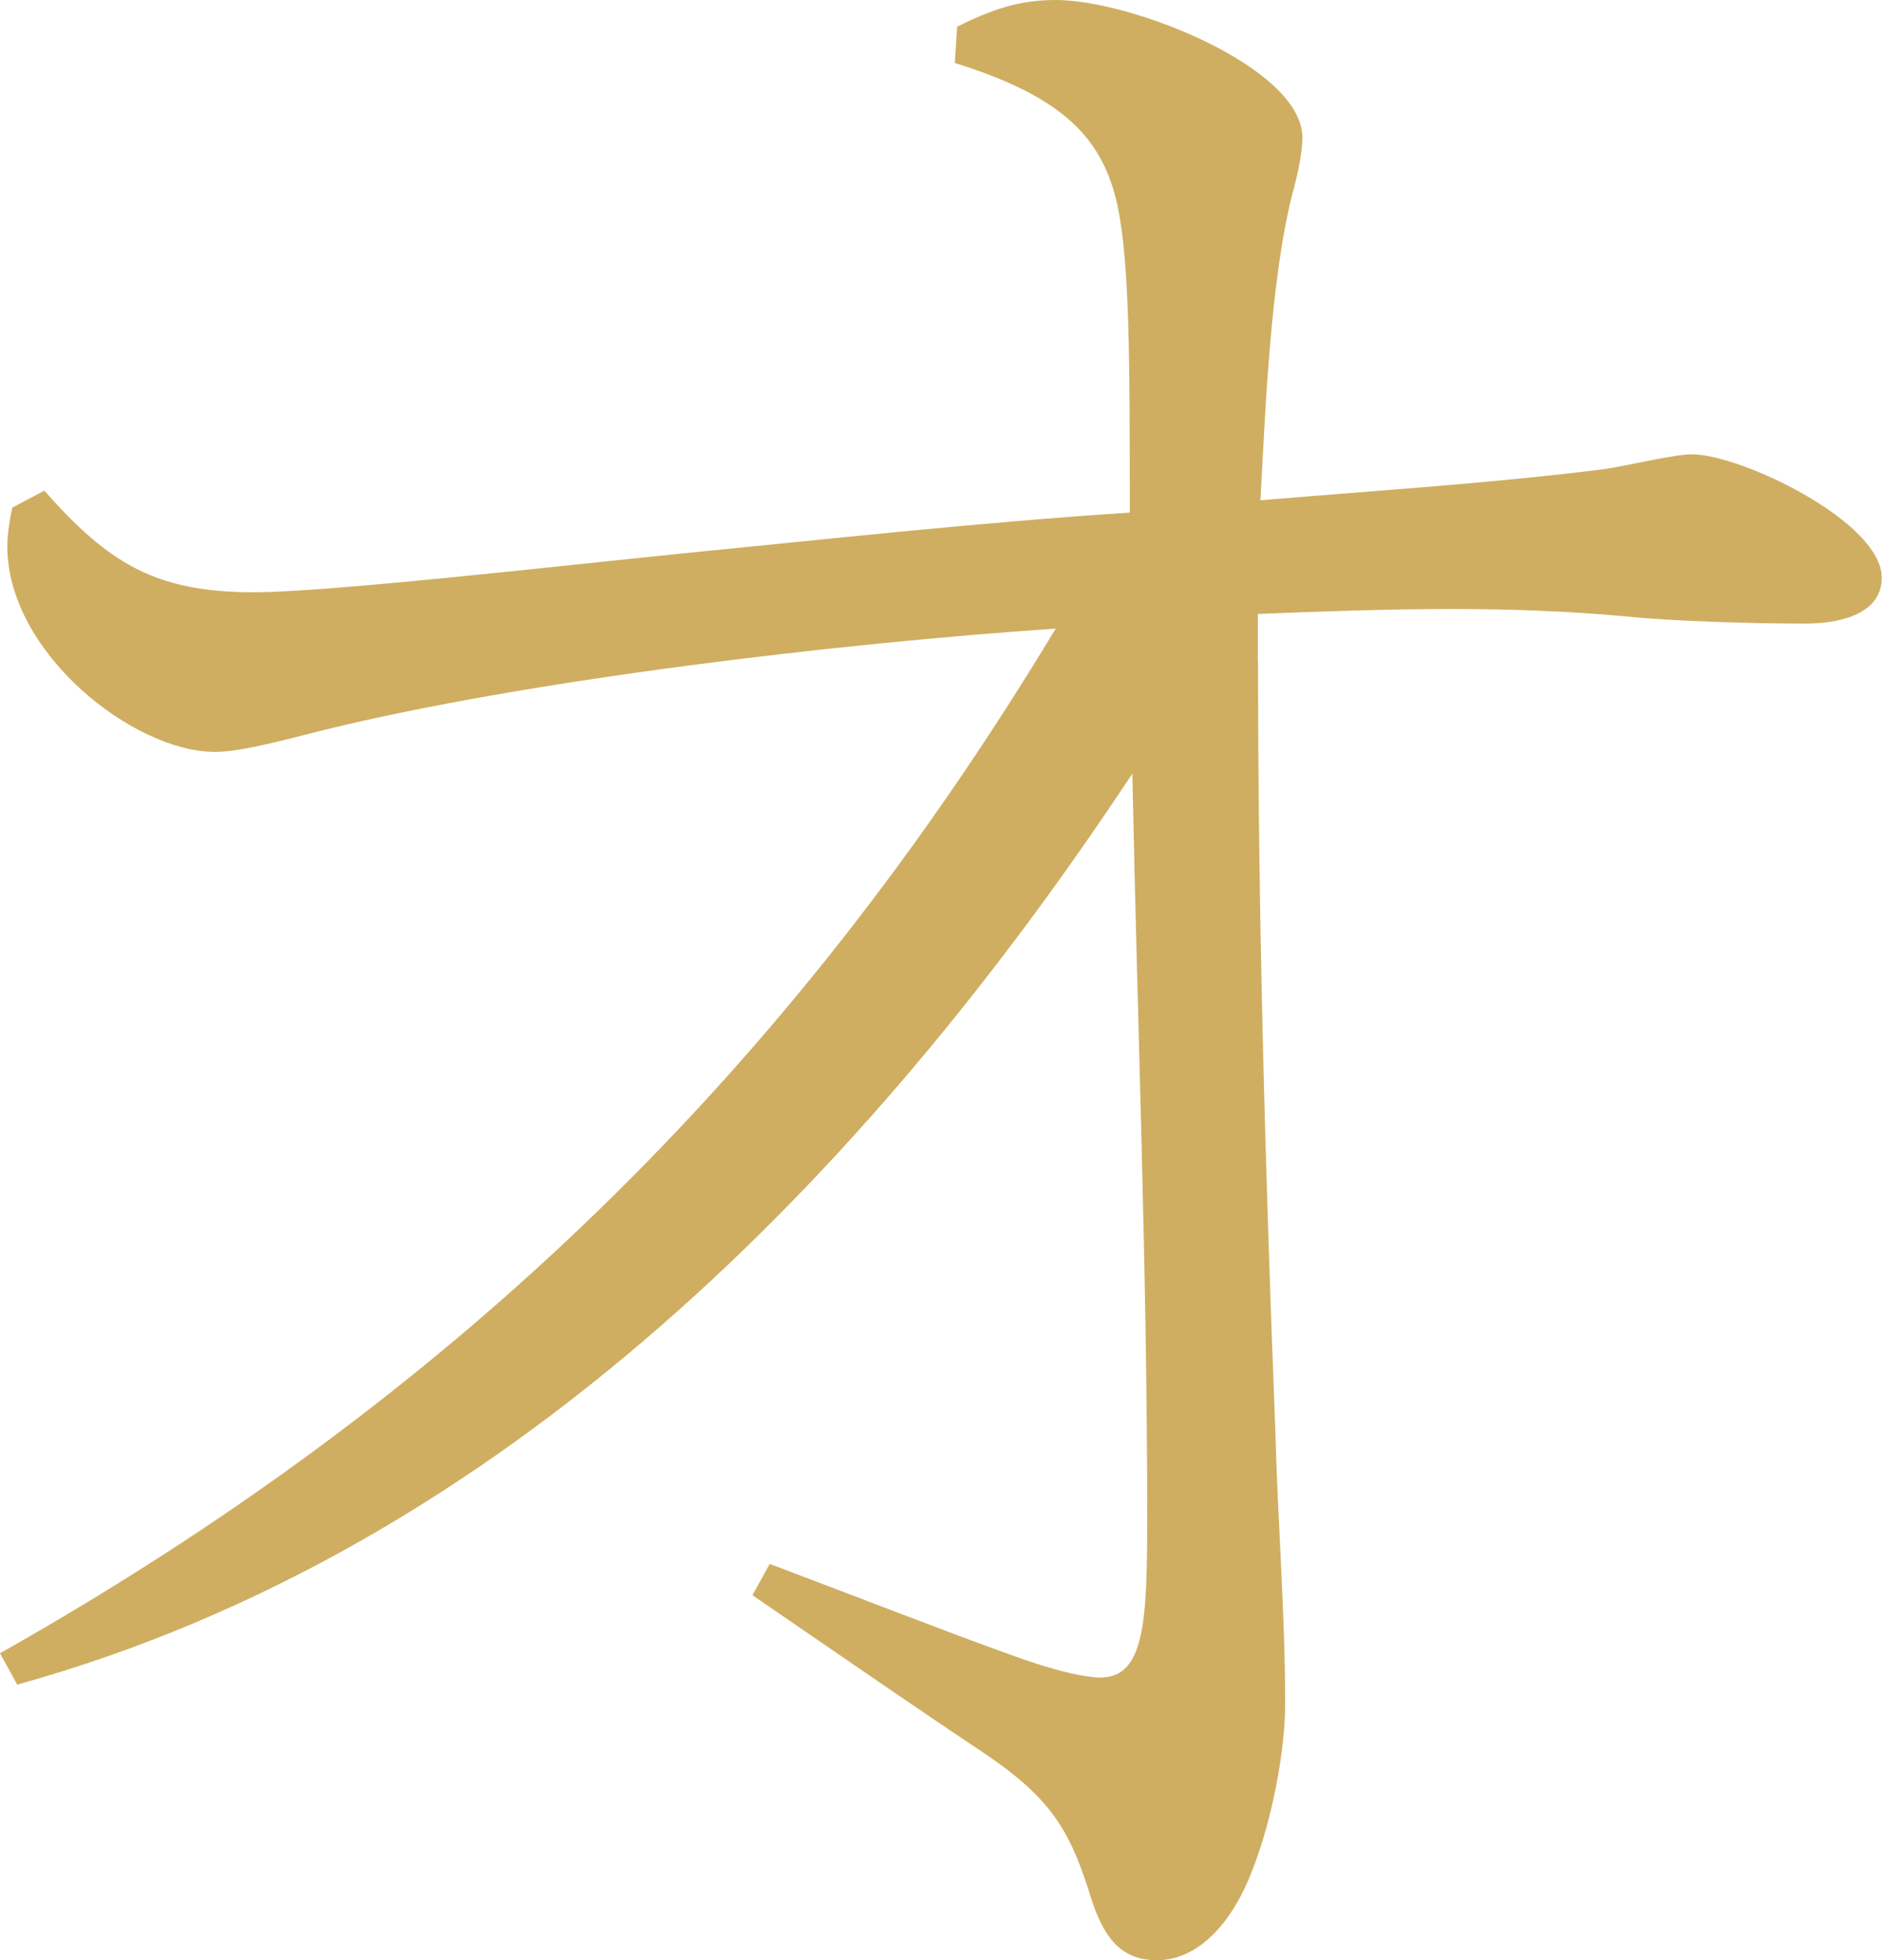 <?xml version="1.0" encoding="UTF-8"?>
<svg id="_テキスト" data-name="テキスト" xmlns="http://www.w3.org/2000/svg" viewBox="0 0 79.81 83.13">
  <defs>
    <style>
      .cls-1 {
        fill: #cfae61;
        stroke-width: 0px;
      }
    </style>
  </defs>
  <path class="cls-1" d="m53.35,28.09c0,10.87.31,21.63.73,32.5.1,3.9.42,7.79.42,11.69,0,1.85-.52,5.02-1.57,7.48-.84,1.95-2.2,3.38-3.87,3.38-1.78,0-2.41-1.33-2.93-3.08-.84-2.56-1.67-3.9-4.6-5.84-2.62-1.74-6.17-4.2-9.62-6.56l.73-1.33c4.6,1.74,7.74,2.97,10.04,3.79,2.2.82,3.45,1.03,3.98,1.03,1.88,0,1.99-2.36,1.99-6.77,0-10.46-.42-21.01-.63-31.57C36.92,49.61,21.44,65.71.73,71.45l-.73-1.33c19.25-10.87,33.47-24.7,44.77-43.46-9.1.62-22.28,2.15-31.07,4.31-2.41.62-3.66.92-4.6.92C5.65,31.88.31,27.68.31,23.17c0-.51.1-1.13.21-1.64l1.36-.72c2.72,3.08,4.71,4.31,8.89,4.31,3.14,0,13.07-1.13,18.1-1.64,6.28-.62,12.76-1.33,19.04-1.74,0-6.36,0-10.56-.52-13.02-.63-2.87-2.3-4.61-6.9-6.05l.1-1.54c1.46-.72,2.61-1.13,4.18-1.13,3.24,0,10.46,2.87,10.46,5.84,0,.61-.21,1.64-.42,2.36-.94,3.69-1.15,9.23-1.36,13.02,4.81-.41,9.83-.72,14.64-1.33,1.26-.21,2.93-.62,3.66-.62,2.09,0,8.05,2.87,8.05,5.23,0,1.64-1.99,1.95-3.24,1.95-2.2,0-5.65-.1-7.64-.31-2.3-.21-4.81-.31-7.32-.31-2.72,0-5.54.1-8.26.21v2.05Z"/>
</svg>